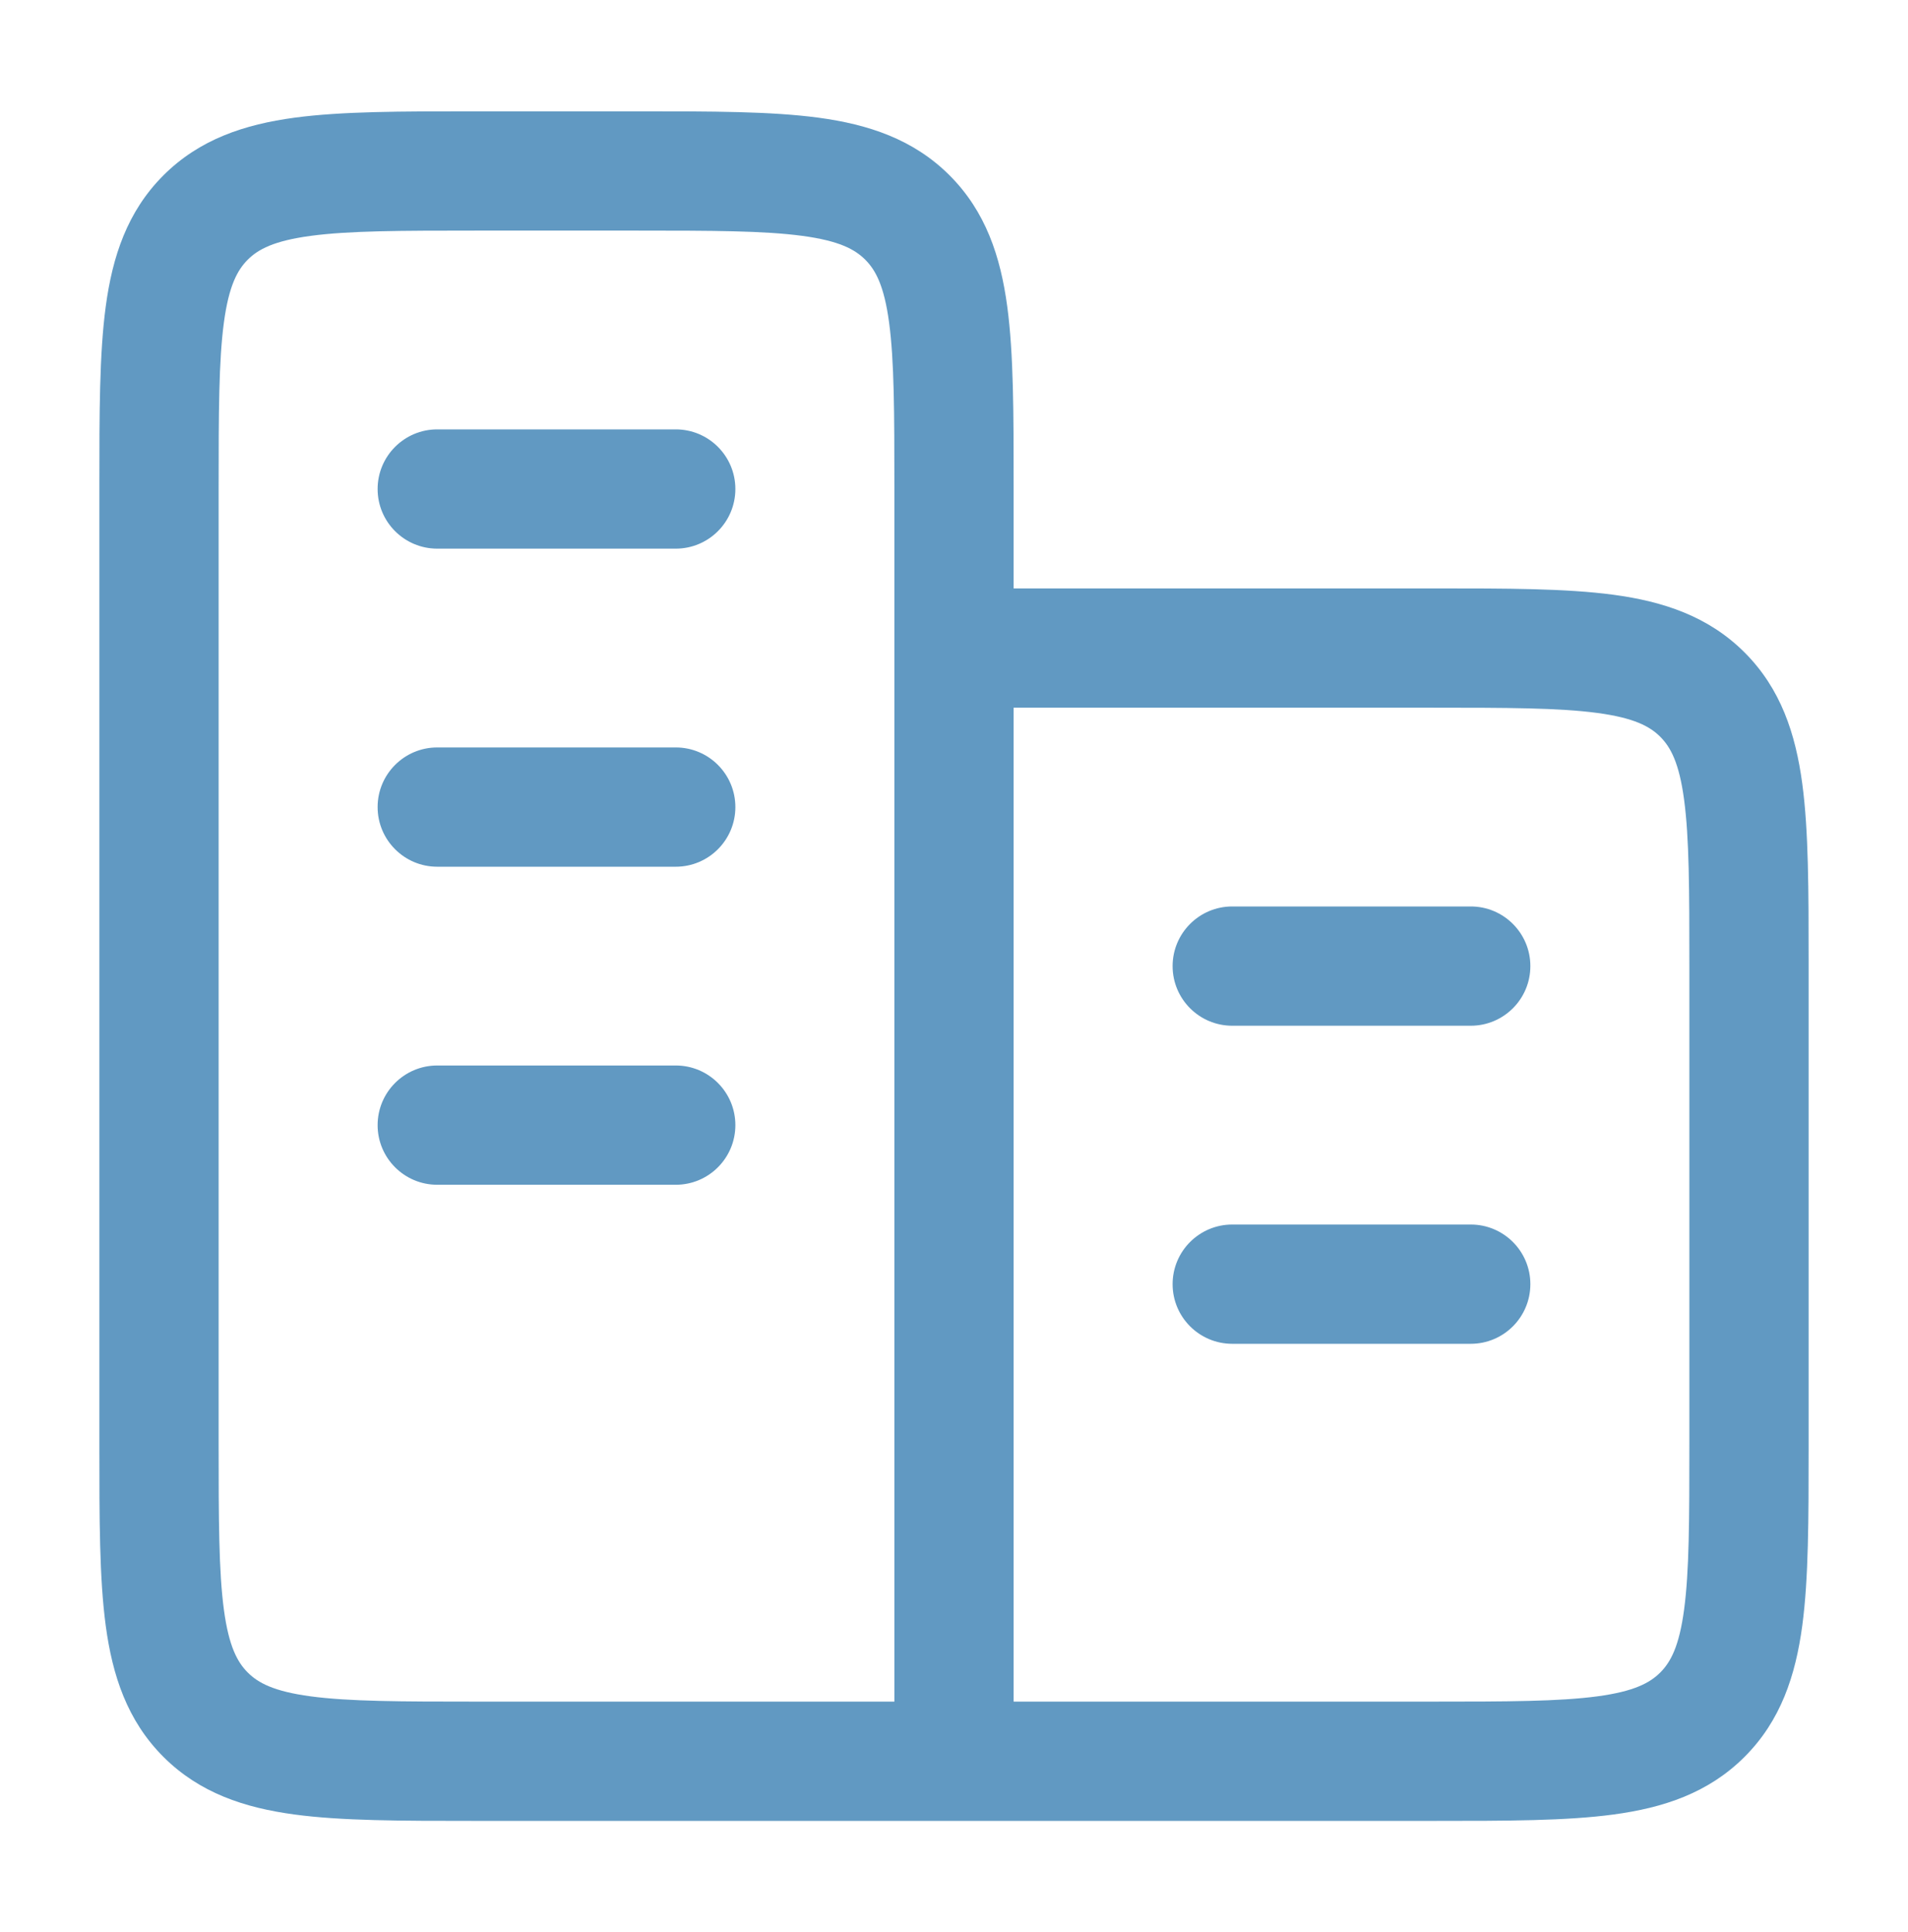<svg width="80" height="81" viewBox="0 0 80 81" fill="none" xmlns="http://www.w3.org/2000/svg">
<g opacity="0.8">
<path d="M49.166 40.5C49.166 39.12 50.286 38 51.666 38H61.666C63.047 38 64.166 39.12 64.166 40.5C64.166 41.881 63.047 43 61.666 43H51.666C50.286 43 49.166 41.881 49.166 40.5Z" fill="#3980B3"/>
<path d="M49.166 53.834C49.166 52.453 50.286 51.334 51.666 51.334H61.666C63.047 51.334 64.166 52.453 64.166 53.834C64.166 55.214 63.047 56.334 61.666 56.334H51.666C50.286 56.334 49.166 55.214 49.166 53.834Z" fill="#3980B3"/>
<path d="M18.333 18C16.953 18 15.833 19.12 15.833 20.5C15.833 21.881 16.953 23 18.333 23H28.333C29.714 23 30.833 21.881 30.833 20.5C30.833 19.12 29.714 18 28.333 18H18.333Z" fill="#3980B3"/>
<path d="M18.333 31.334C16.953 31.334 15.833 32.453 15.833 33.834C15.833 35.214 16.953 36.334 18.333 36.334H28.333C29.714 36.334 30.833 35.214 30.833 33.834C30.833 32.453 29.714 31.334 28.333 31.334H18.333Z" fill="#3980B3"/>
<path d="M18.333 44.667C16.953 44.667 15.833 45.786 15.833 47.167C15.833 48.548 16.953 49.667 18.333 49.667H28.333C29.714 49.667 30.833 48.548 30.833 47.167C30.833 45.786 29.714 44.667 28.333 44.667H18.333Z" fill="#3980B3"/>
<path fill-rule="evenodd" clip-rule="evenodd" d="M26.84 4.667H19.826C16.832 4.667 14.334 4.667 12.352 4.933C10.259 5.215 8.37 5.834 6.851 7.352C5.333 8.87 4.714 10.759 4.433 12.852C4.166 14.835 4.166 17.332 4.167 20.327V60.674C4.166 63.669 4.166 66.166 4.433 68.149C4.714 70.241 5.333 72.131 6.851 73.649C8.37 75.167 10.259 75.786 12.352 76.067C14.334 76.334 16.832 76.334 19.826 76.334L60.173 76.334C63.168 76.334 65.666 76.334 67.648 76.067C69.741 75.786 71.63 75.167 73.148 73.649C74.667 72.131 75.285 70.241 75.567 68.149C75.833 66.166 75.833 63.669 75.833 60.674V40.327C75.833 37.332 75.833 34.835 75.567 32.852C75.285 30.759 74.667 28.87 73.148 27.352C71.63 25.834 69.741 25.215 67.648 24.933C65.665 24.667 63.168 24.667 60.173 24.667L42.5 24.667V20.327C42.5 17.332 42.5 14.835 42.233 12.852C41.952 10.759 41.333 8.87 39.815 7.352C38.297 5.834 36.407 5.215 34.315 4.933C32.332 4.667 29.835 4.667 26.84 4.667ZM42.5 29.667L42.5 71.334H60C63.213 71.334 65.372 71.328 66.982 71.112C68.52 70.905 69.178 70.548 69.613 70.113C70.047 69.679 70.405 69.021 70.611 67.482C70.828 65.872 70.833 63.714 70.833 60.5V40.5C70.833 37.287 70.828 35.128 70.611 33.518C70.405 31.98 70.047 31.322 69.613 30.887C69.178 30.453 68.52 30.096 66.982 29.889C65.372 29.672 63.213 29.667 60 29.667H42.5ZM10.387 10.887C10.821 10.453 11.48 10.096 13.018 9.889C14.628 9.672 16.787 9.667 20 9.667H26.666C29.88 9.667 32.038 9.672 33.648 9.889C35.187 10.096 35.845 10.453 36.279 10.887C36.714 11.322 37.071 11.98 37.278 13.518C37.495 15.128 37.5 17.287 37.5 20.5V71.334H20C16.787 71.334 14.628 71.328 13.018 71.112C11.48 70.905 10.821 70.548 10.387 70.113C9.953 69.679 9.595 69.021 9.388 67.482C9.172 65.872 9.167 63.714 9.167 60.5V20.5C9.167 17.287 9.172 15.128 9.388 13.518C9.595 11.98 9.953 11.322 10.387 10.887Z" fill="#3980B3"/>
</g>
</svg>

